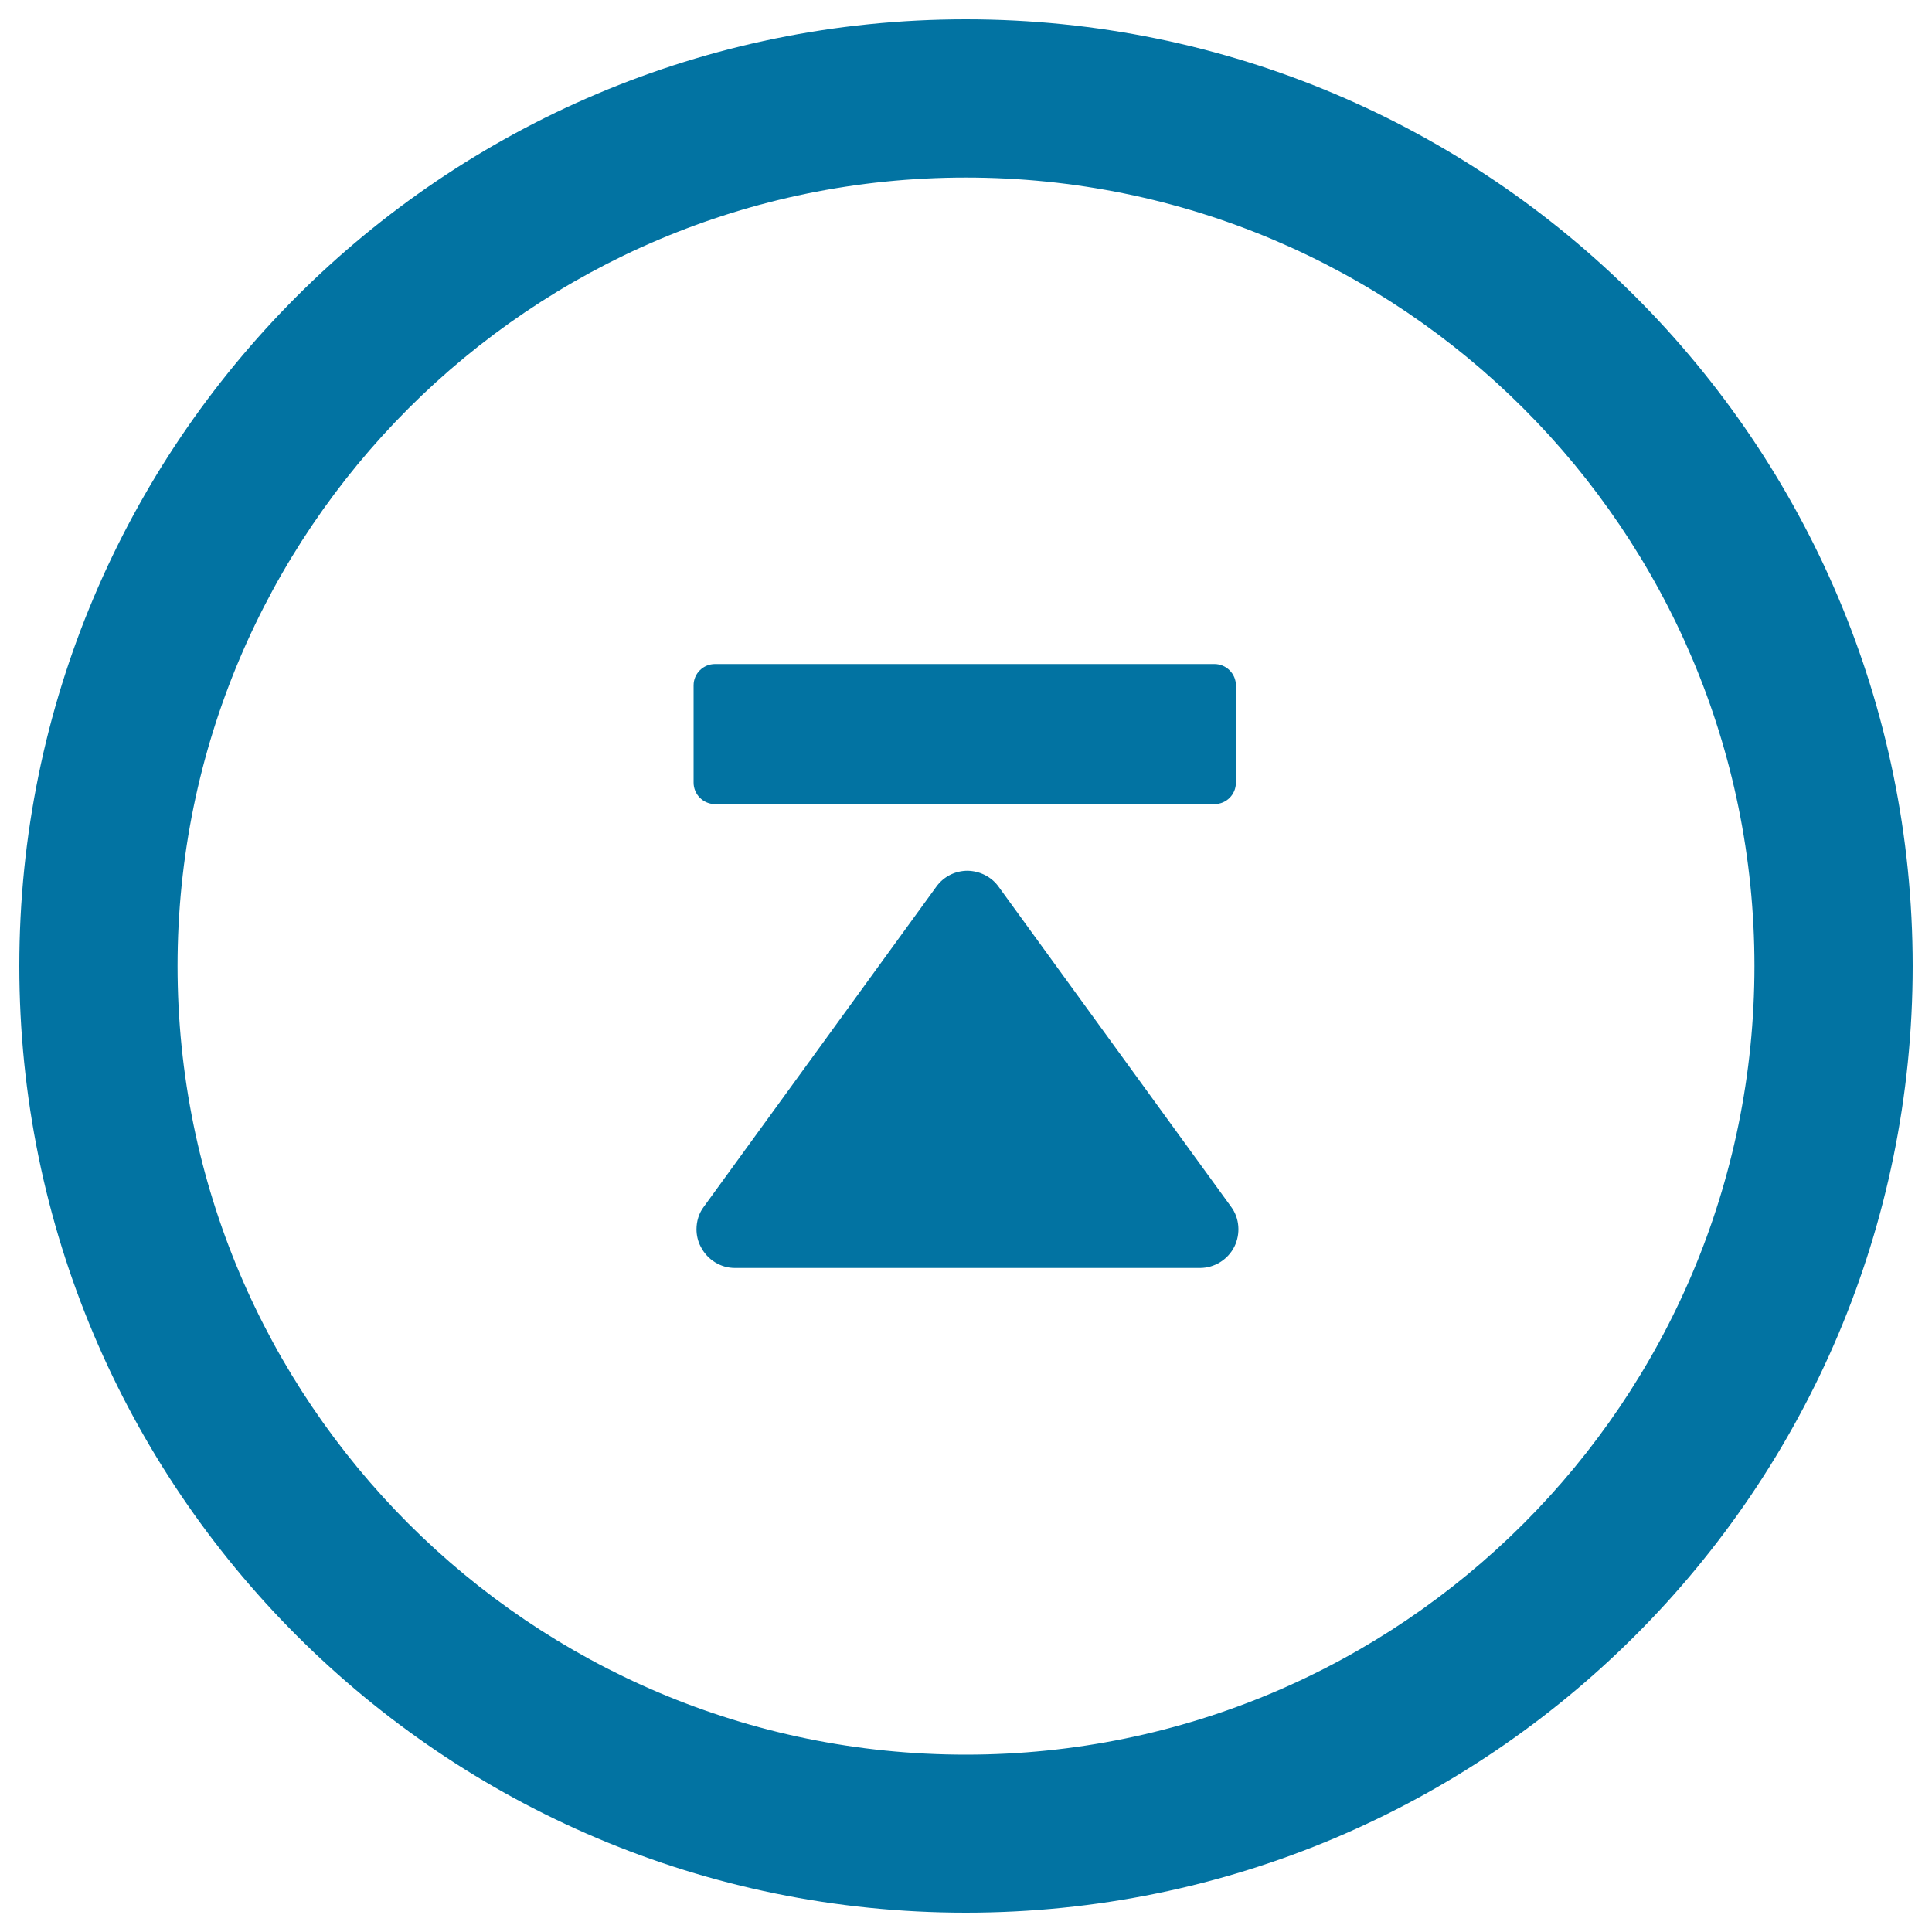 <svg xmlns="http://www.w3.org/2000/svg" viewBox="0 0 1000 1000" style="fill:#0273a2">
<title>Eject Button SVG icon</title>
<g><path d="M516.9,459l120.3,165.6c4.4,5.9,5,14,1.7,20.7c-3.4,6.7-10.3,11-17.8,11H380.4c-7.5,0-14.3-4.3-17.7-11c-1.5-2.8-2.2-6-2.2-9c0-4.1,1.2-8.3,3.8-11.7l120.3-165.6c3.8-5.3,9.8-8.3,16.2-8.3C507.1,450.8,513.2,453.8,516.9,459z"/><path d="M639.7,354.7v50.4c0,6.1-4.9,11.1-11.1,11.1H370.1c-6.1,0-11.1-5-11.1-11.1v-50.4c0-6.1,5-11,11.1-11h258.5C634.7,343.7,639.7,348.7,639.7,354.7z"/><path d="M499.9,990C770.6,990,990,770.6,990,500c0-270.6-219.4-490-490.1-490C229.3,10,10,229.4,10,500S229.3,990,499.9,990z M499.9,908.2C274.6,908.2,91.9,725.4,91.9,500S274.6,91.9,499.9,91.9c225.5,0,408.2,182.7,408.2,408.1C908.1,725.4,725.4,908.2,499.9,908.2z"/></g>
</svg>